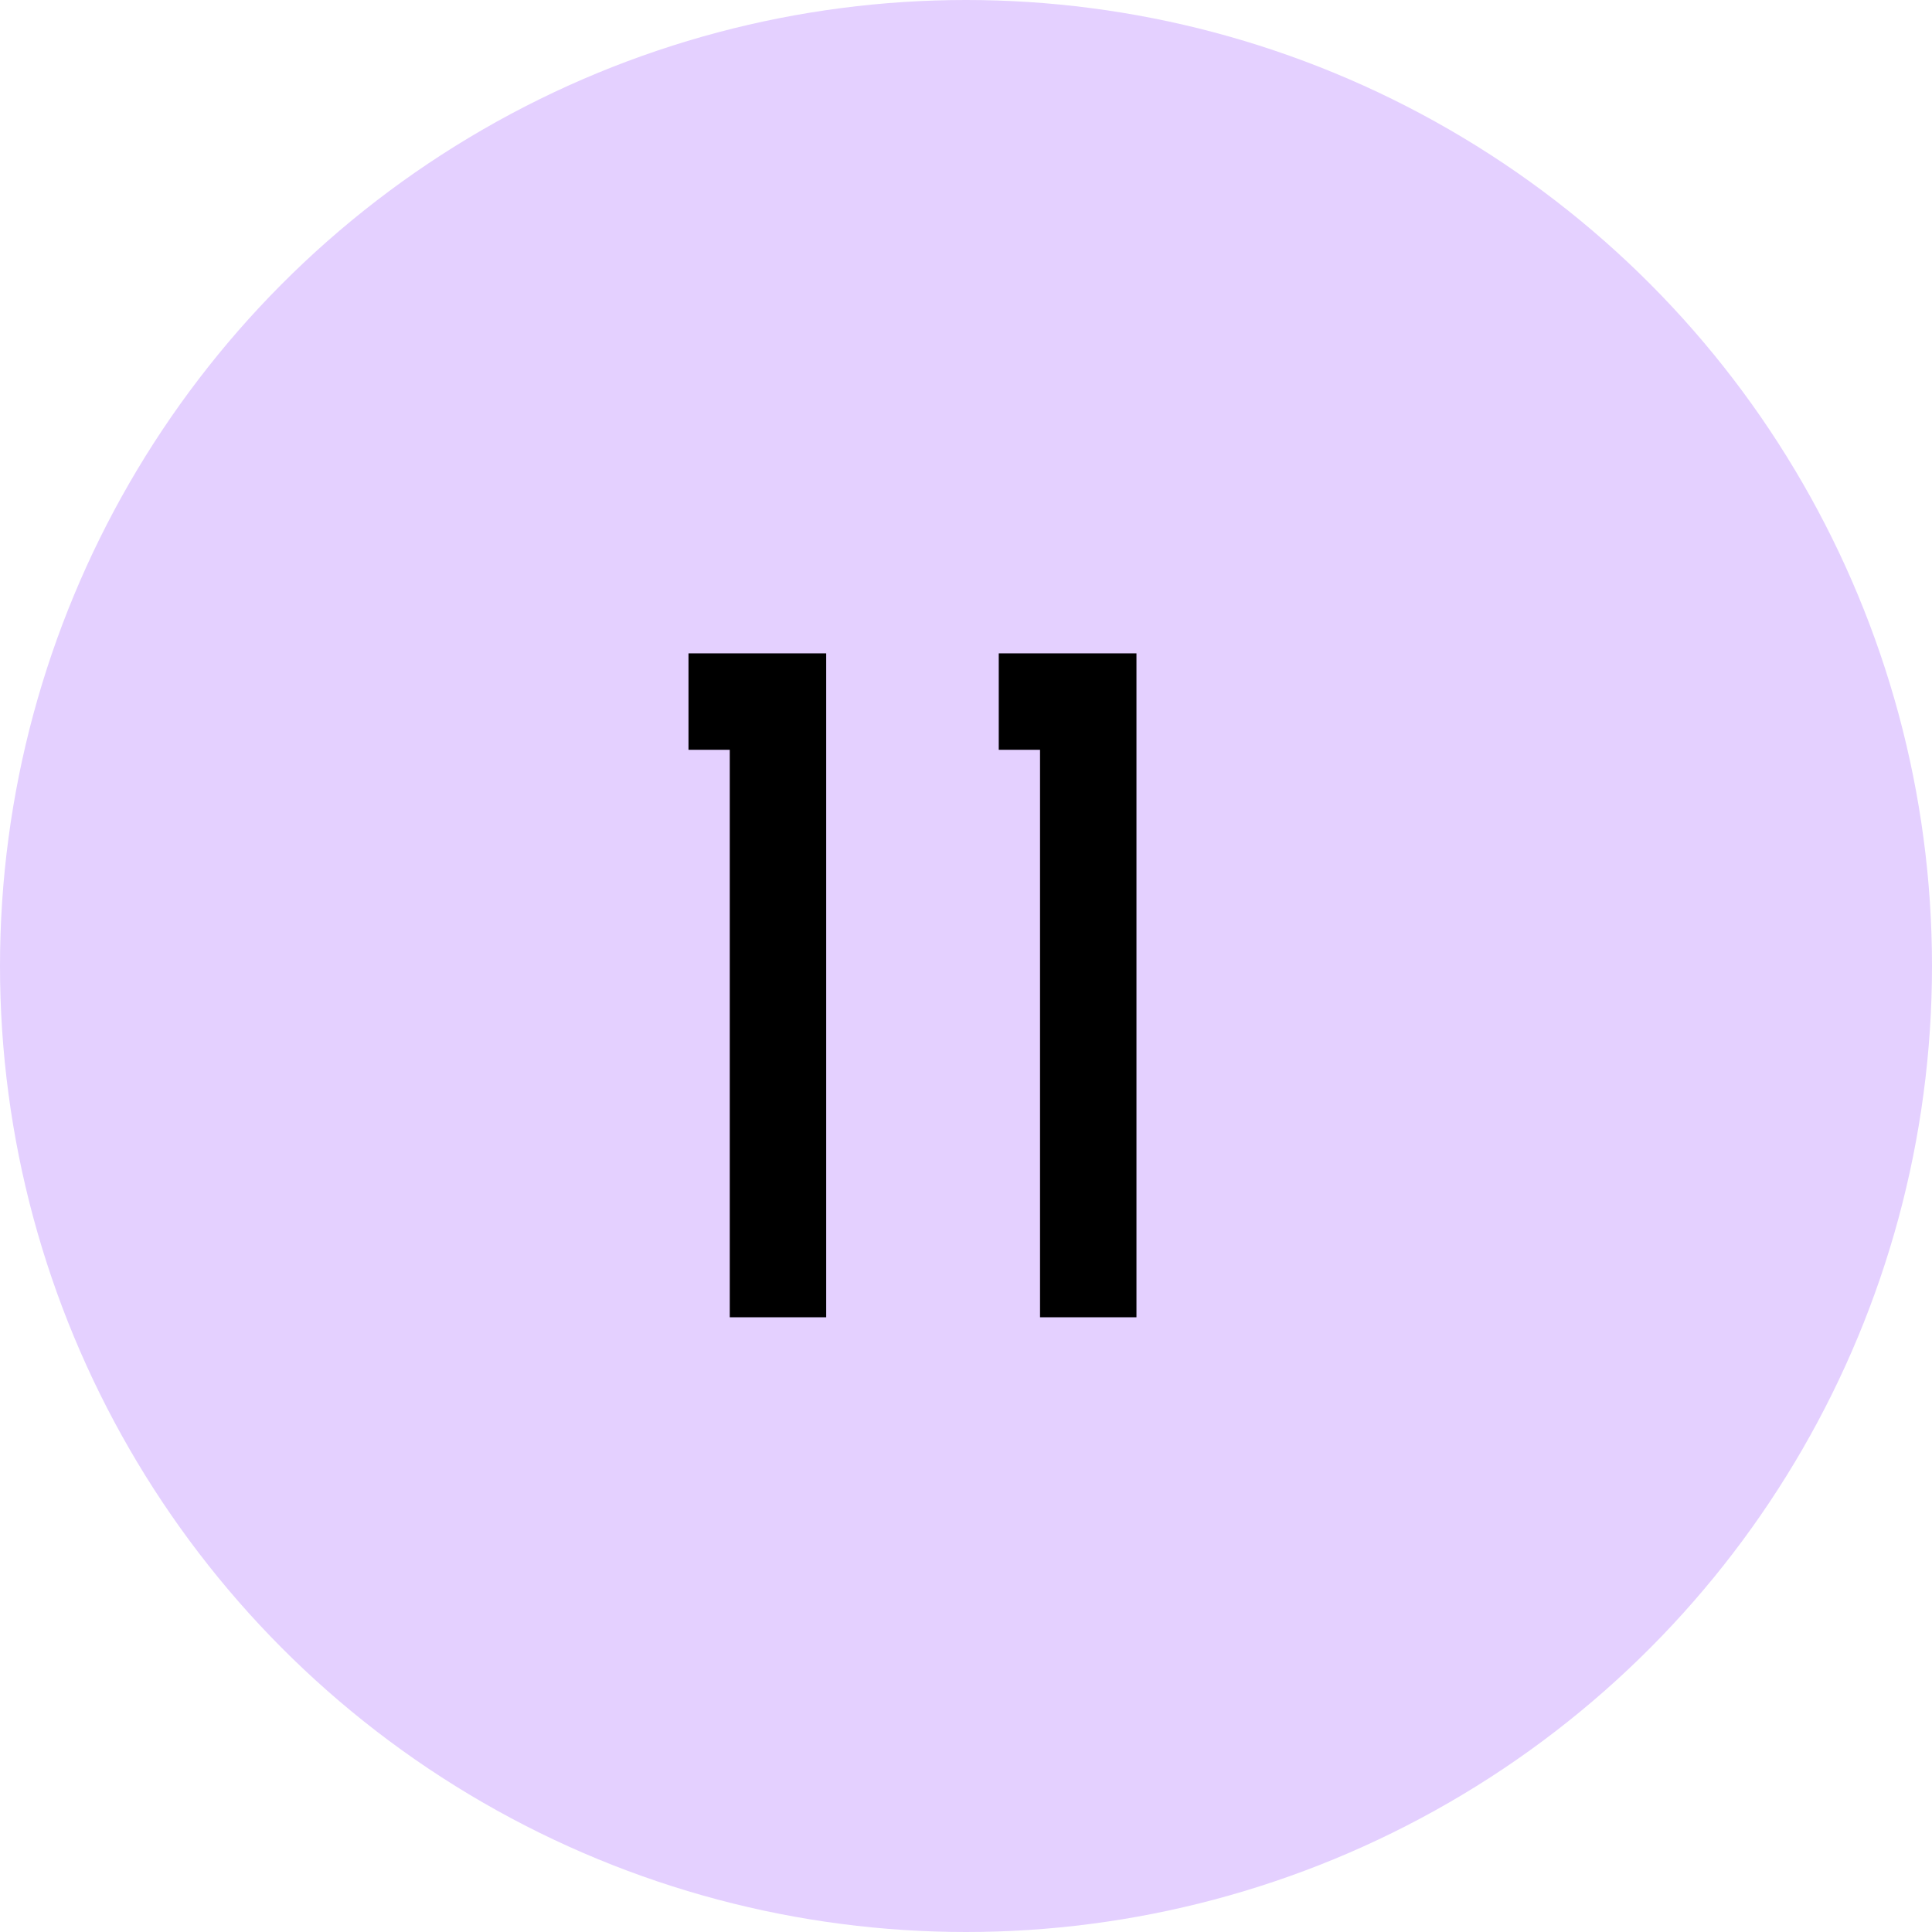 <?xml version="1.0" encoding="UTF-8"?> <svg xmlns="http://www.w3.org/2000/svg" width="22" height="22" viewBox="0 0 22 22" fill="none"> <circle cx="11" cy="11" r="11" fill="#E4D0FF"></circle> <path d="M9.408 7.44V15H8.31V8.538H7.84V7.44H9.408ZM12.941 7.44V15H11.843V8.538H11.373V7.44H12.941Z" fill="black"></path> </svg> 